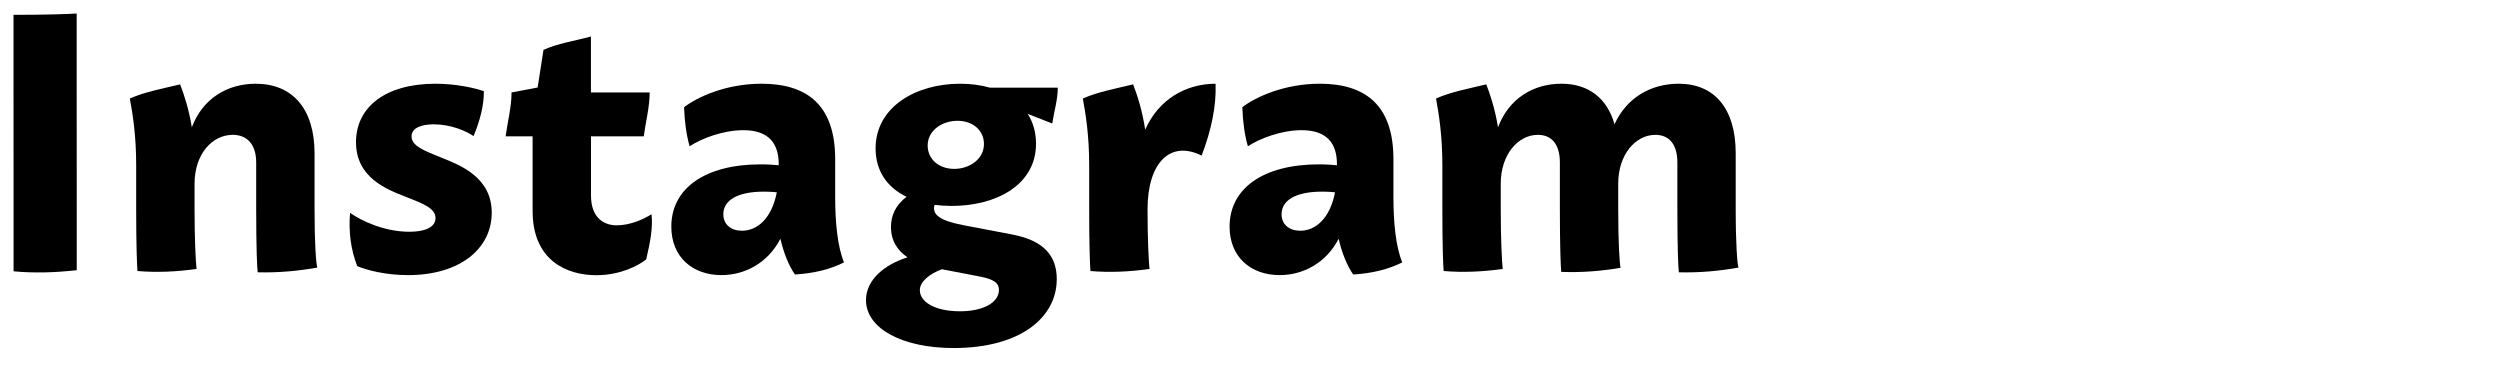 <?xml version="1.0" encoding="utf-8"?>
<!-- Generator: Adobe Illustrator 16.0.0, SVG Export Plug-In . SVG Version: 6.00 Build 0)  -->
<!DOCTYPE svg PUBLIC "-//W3C//DTD SVG 1.1//EN" "http://www.w3.org/Graphics/SVG/1.1/DTD/svg11.dtd">
<svg version="1.1" id="レイヤー_1" xmlns="http://www.w3.org/2000/svg" xmlns:xlink="http://www.w3.org/1999/xlink" x="0px"
	 y="0px" width="185px" height="28px" viewBox="0 0 185 28" enable-background="new 0 0 185 28" xml:space="preserve">
<rect fill="none" width="185" height="28"/>
<g>
	<path d="M5.679,15.471v4.522c-1.647,0.186-3.157,0.223-4.675,0.084v-4.606L1,5.648v-4.55c2.365,0,4.058-0.056,4.674-0.098v4.648
		L5.679,15.471z"/>
	<path d="M23.479,19.801c-1.422,0.253-2.885,0.389-4.41,0.349c-0.047-0.331-0.111-1.824-0.111-4.679v-3.449
		c0-1.304-0.644-2.043-1.736-2.043c-1.541,0-2.825,1.451-2.825,3.614v1.877c0,2.241,0.083,3.847,0.147,4.434
		c-1.53,0.212-2.958,0.271-4.371,0.152c-0.041-0.446-0.096-1.997-0.096-4.586v-3.26c0-2.215-0.268-3.833-0.469-4.918
		c1.102-0.492,2.406-0.73,3.721-1.048c0.294,0.767,0.648,1.833,0.866,3.178C15,7.279,16.833,6.197,18.923,6.197
		c2.706,0,4.354,1.832,4.354,5.154v4.113C23.276,18.127,23.393,19.505,23.479,19.801z"/>
	<path d="M26.436,19.694c-0.49-1.264-0.645-2.569-0.531-3.946c0.846,0.603,2.541,1.402,4.391,1.402c1.167,0,1.932-0.341,1.932-1.013
		c0-0.718-0.889-1.063-2.234-1.587c-1.41-0.548-3.65-1.419-3.65-4.028c0-2.604,2.189-4.326,5.873-4.326
		c1.536,0,2.934,0.316,3.589,0.554c0.007,1.013-0.267,2.143-0.764,3.322C34.512,9.697,33.361,9.2,32.108,9.2
		c-0.966,0-1.653,0.283-1.653,0.895c0,0.688,0.882,1.042,2.214,1.572c1.448,0.577,3.72,1.475,3.72,4.078
		c0,2.605-2.286,4.614-6.199,4.614C28.504,20.359,27.109,19.979,26.436,19.694z"/>
	<path d="M47.818,19.194c-0.619,0.504-1.982,1.171-3.689,1.171c-2.191,0-4.716-1.083-4.716-4.759v-5.517h-1.996
		c0.146-1.083,0.438-2.183,0.438-3.248l1.93-0.366l0.434-2.785c1.036-0.478,2.296-0.655,3.51-0.991v4.142h4.347
		c0,1.064-0.292,2.165-0.438,3.248h-3.904v4.371c0,1.702,0.992,2.214,1.901,2.214c1.021,0,2.036-0.469,2.574-0.822
		C48.331,16.778,48.123,17.914,47.818,19.194z"/>
	<path d="M58.826,20.313c-0.459-0.66-0.84-1.61-1.077-2.646c-0.93,1.808-2.642,2.691-4.368,2.691c-2.095,0-3.703-1.303-3.703-3.587
		c0-2.845,2.512-4.608,6.609-4.608c0.547,0,1.01,0.034,1.338,0.067v-0.072c0-1.514-0.707-2.525-2.623-2.525
		c-1.482,0-3.109,0.617-3.97,1.193c-0.243-0.856-0.374-1.821-0.411-2.891c0.963-0.748,3.097-1.74,5.734-1.74
		c3.406,0,5.448,1.622,5.448,5.578v2.822c0,1.857,0.175,3.672,0.655,4.822C61.436,19.93,60.225,20.23,58.826,20.313z M54.91,17.074
		c1.121,0,2.197-0.897,2.574-2.844c-0.26-0.027-0.58-0.049-0.943-0.049c-2.038,0-3.015,0.678-3.015,1.672
		C53.526,16.622,54.104,17.075,54.91,17.074L54.91,17.074z"/>
	<path d="M78.2,20.653c0,2.849-2.7,5.102-7.637,5.102c-3.774,0-6.479-1.436-6.479-3.545c0-1.498,1.355-2.629,3.07-3.168
		c-0.738-0.498-1.223-1.222-1.223-2.256c0-0.803,0.333-1.614,1.154-2.219c-1.436-0.698-2.291-1.919-2.291-3.58
		c0-3.086,3-4.79,6.244-4.79c0.808,0,1.553,0.1,2.219,0.289h5.02c0,0.873-0.275,1.769-0.412,2.653l-1.811-0.71
		c0.396,0.626,0.611,1.368,0.611,2.206c0,3.068-2.975,4.604-6.231,4.604c-0.442,0-0.866-0.026-1.269-0.079
		c-0.033,0.074-0.05,0.152-0.05,0.232c0,0.463,0.325,0.917,2.165,1.27l3.65,0.696C77.23,17.799,78.2,18.927,78.2,20.653z
		 M73.922,21.453c0-0.48-0.313-0.777-1.414-0.99l-2.811-0.54c-0.939,0.355-1.629,0.928-1.629,1.552c0,0.834,1.051,1.56,2.982,1.56
		C72.711,23.036,73.922,22.414,73.922,21.453z M68.648,10.77c0,1.04,0.866,1.728,1.959,1.728c1.12,0,2.205-0.707,2.205-1.842
		c0-1.043-0.862-1.717-1.953-1.717C69.742,8.938,68.648,9.629,68.648,10.77z"/>
	<path d="M88.922,11.515c-2.312-1.154-3.994,0.504-4.004,3.949v0.006c0,2.241,0.084,3.847,0.146,4.434
		c-1.529,0.212-2.957,0.271-4.371,0.152c-0.039-0.446-0.094-1.997-0.094-4.586v-3.26c0-2.215-0.268-3.833-0.471-4.918
		c1.104-0.492,2.406-0.73,3.723-1.048c0.307,0.8,0.678,1.924,0.893,3.352c1.002-2.275,3.051-3.399,5.207-3.399
		C90.018,7.805,89.647,9.616,88.922,11.515z"/>
	<path d="M100.137,20.313c-0.459-0.66-0.842-1.61-1.078-2.646c-0.93,1.808-2.641,2.691-4.367,2.691
		c-2.096,0-3.703-1.303-3.703-3.587c0-2.845,2.51-4.608,6.607-4.608c0.547,0,1.01,0.034,1.338,0.067v-0.072
		c0-1.514-0.707-2.525-2.623-2.525c-1.482,0-3.107,0.617-3.969,1.193c-0.244-0.856-0.375-1.821-0.41-2.891
		c0.961-0.748,3.096-1.74,5.734-1.74c3.406,0,5.447,1.622,5.447,5.578v2.822c0,1.857,0.174,3.672,0.654,4.822
		C102.745,19.93,101.534,20.23,100.137,20.313z M96.219,17.074c1.121,0,2.199-0.897,2.574-2.844
		c-0.258-0.027-0.578-0.049-0.943-0.049c-2.037,0-3.014,0.678-3.014,1.672C94.836,16.622,95.413,17.075,96.219,17.074L96.219,17.074
		z"/>
	<path d="M128.646,19.801c-1.424,0.253-2.887,0.389-4.41,0.349c-0.049-0.331-0.111-1.824-0.111-4.679v-3.449
		c0-1.304-0.576-2.043-1.629-2.043c-1.465,0-2.748,1.451-2.748,3.614v1.871c0,2.521,0.098,3.968,0.172,4.356
		c-1.451,0.243-2.895,0.359-4.39,0.299c-0.043-0.451-0.1-2.02-0.1-4.648v-3.449c0-1.304-0.574-2.043-1.629-2.043
		c-1.463,0-2.746,1.451-2.746,3.614v1.877c0,2.241,0.084,3.847,0.146,4.434c-1.529,0.212-2.957,0.271-4.371,0.152
		c-0.041-0.446-0.096-1.997-0.096-4.586v-3.26c0-2.215-0.268-3.833-0.469-4.918c1.102-0.492,2.406-0.73,3.721-1.048
		c0.295,0.767,0.648,1.833,0.867,3.178c0.803-2.144,2.629-3.225,4.689-3.225c1.99,0,3.376,1.049,3.933,2.999
		c0.906-1.988,2.711-2.999,4.748-2.999c2.643,0,4.219,1.832,4.219,5.154v4.113C128.443,18.127,128.559,19.505,128.646,19.801z"/>
</g>
</svg>
